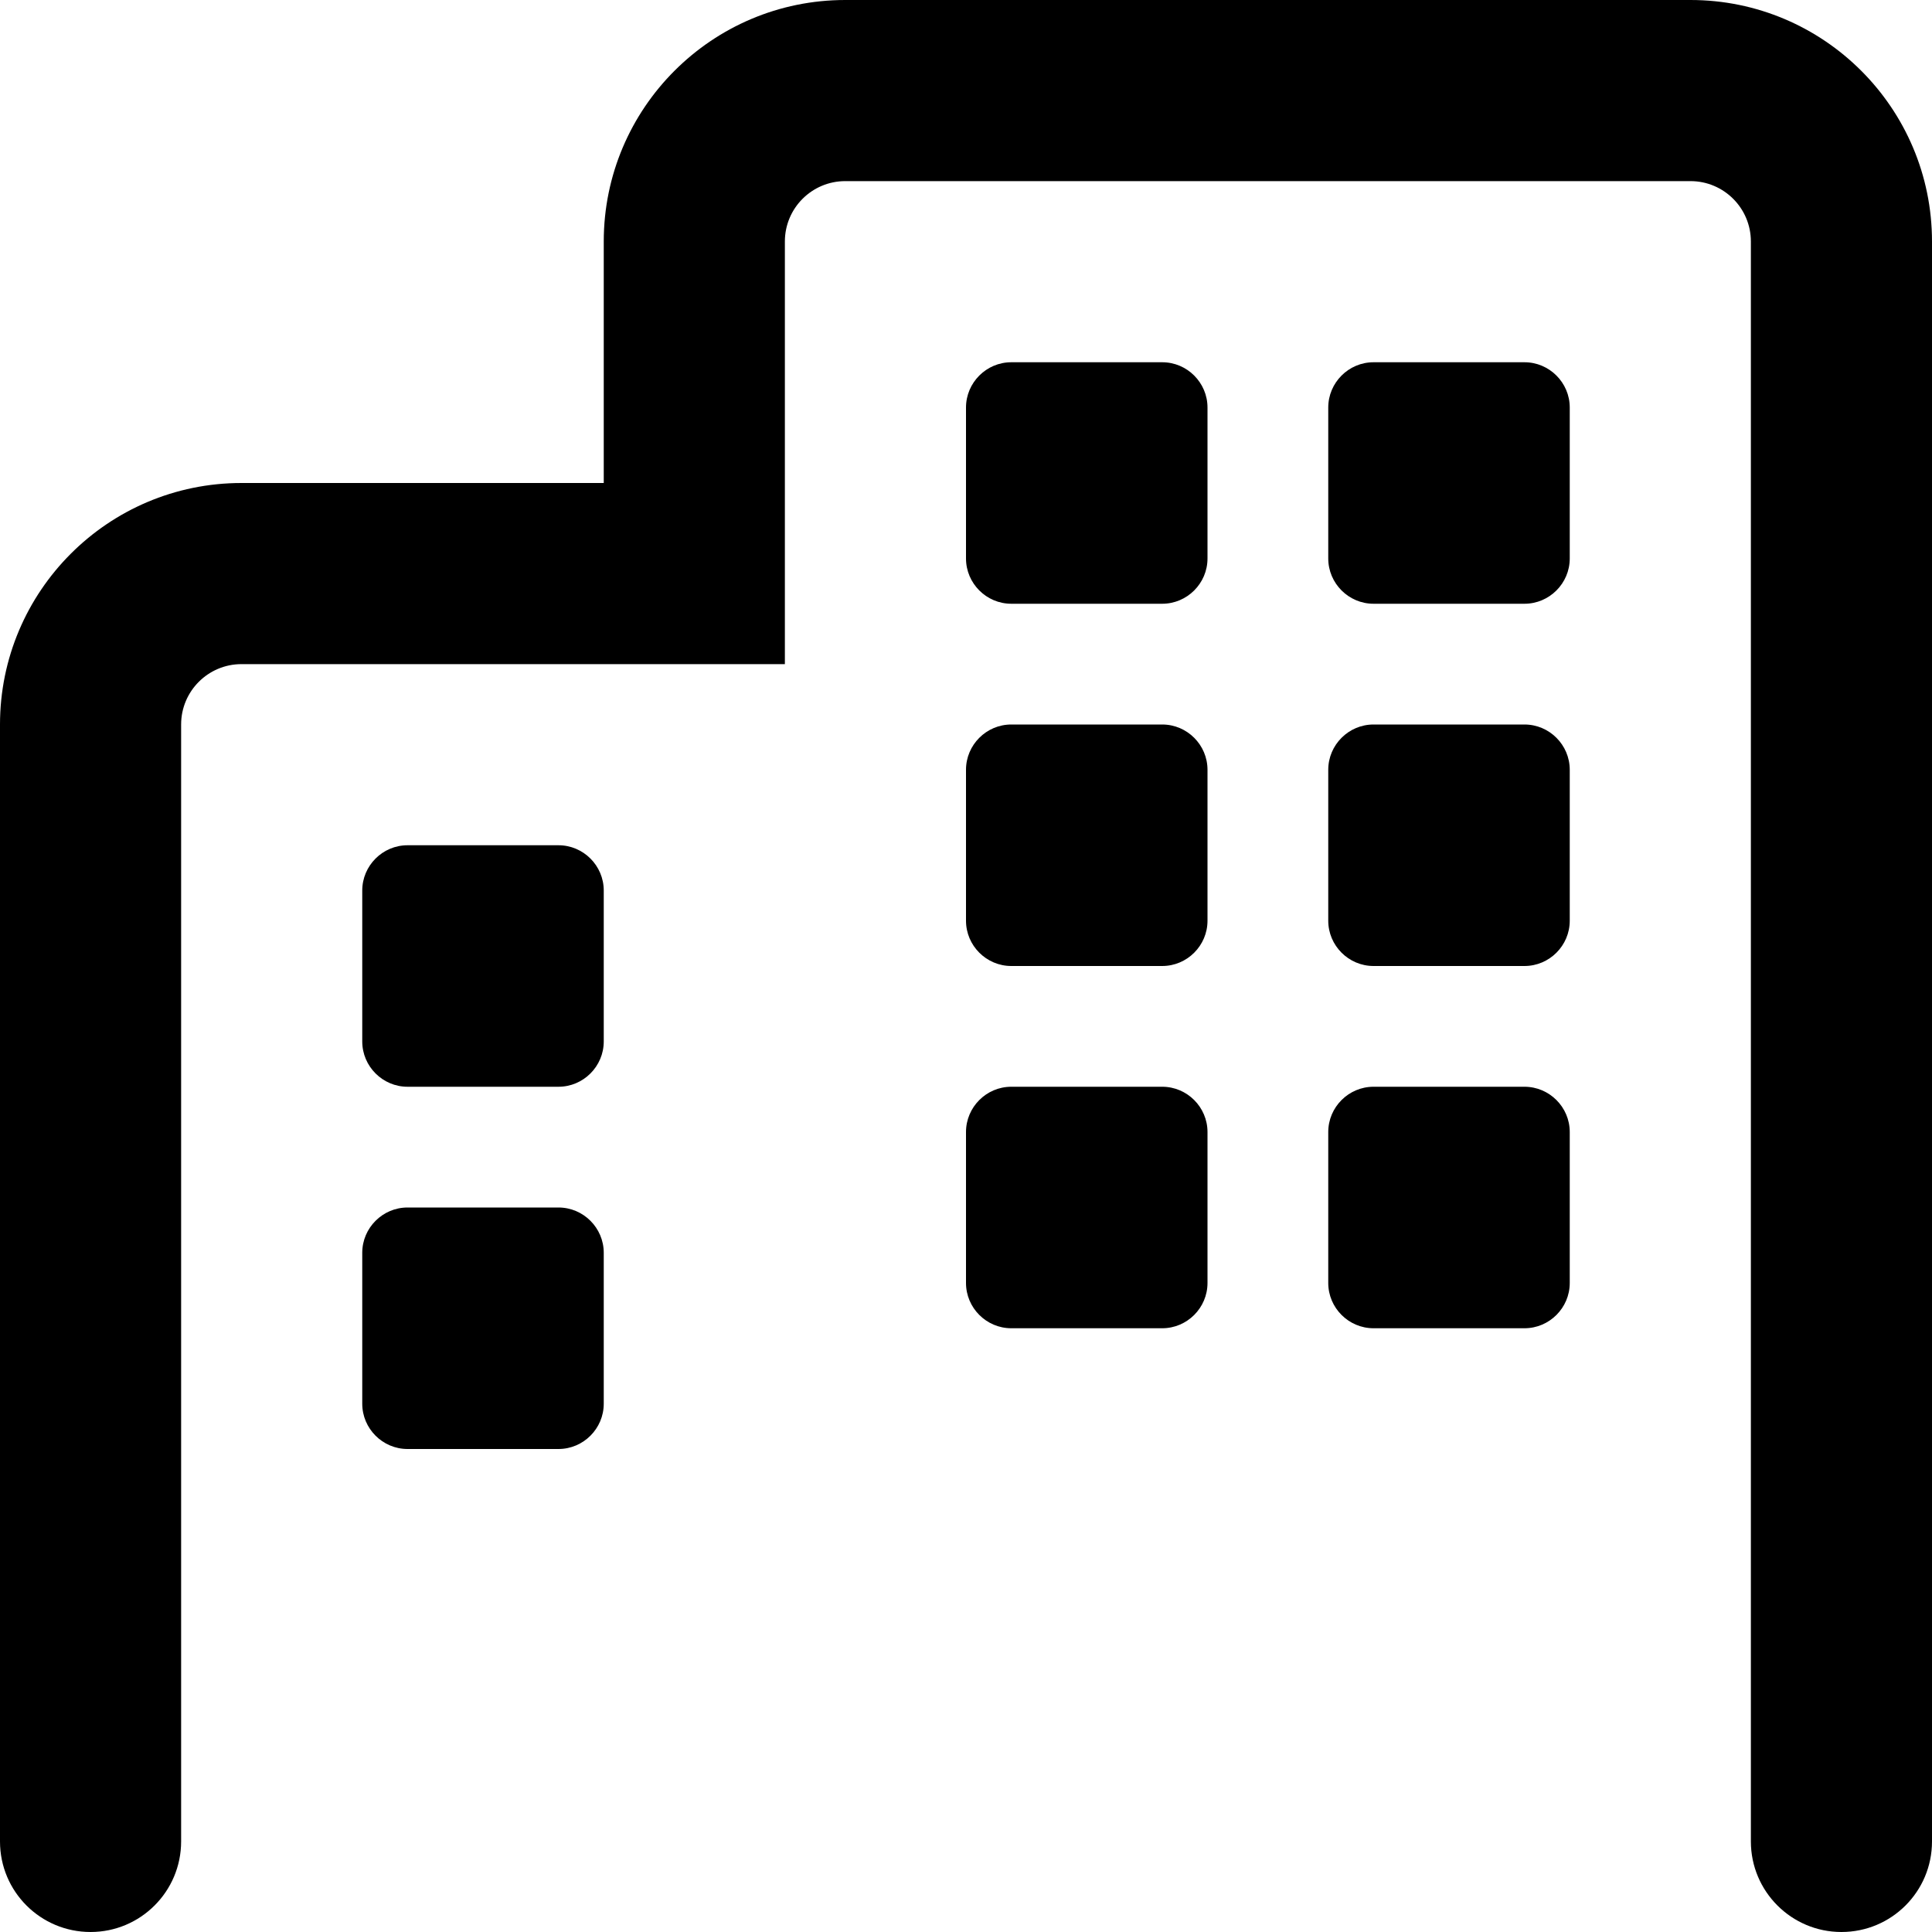 <svg xmlns="http://www.w3.org/2000/svg" viewBox="0 0 512 512"><!--! Font Awesome Pro 6.0.0-alpha3 by @fontawesome - https://fontawesome.com License - https://fontawesome.com/license (Commercial License) --><path d="M308 192h-40C261.4 192 256 197.4 256 204v40C256 250.6 261.4 256 268 256h40C314.6 256 320 250.6 320 244v-40C320 197.4 314.6 192 308 192zM308 288h-40C261.4 288 256 293.4 256 300v40C256 346.6 261.4 352 268 352h40C314.6 352 320 346.6 320 340v-40C320 293.4 314.6 288 308 288zM148 224h-40C101.4 224 96 229.4 96 236v40C96 282.6 101.4 288 108 288h40C154.6 288 160 282.6 160 276v-40C160 229.4 154.6 224 148 224zM308 96h-40C261.4 96 256 101.4 256 108v40C256 154.6 261.4 160 268 160h40C314.6 160 320 154.6 320 148v-40C320 101.4 314.6 96 308 96zM148 320h-40C101.4 320 96 325.4 96 332v40C96 378.6 101.4 384 108 384h40C154.6 384 160 378.6 160 372v-40C160 325.4 154.6 320 148 320zM404 96h-40C357.4 96 352 101.4 352 108v40C352 154.6 357.4 160 364 160h40C410.6 160 416 154.6 416 148v-40C416 101.4 410.6 96 404 96zM448 0H224C188.7 0 160 28.65 160 64v64H64C28.65 128 0 156.7 0 192v296C0 501.3 10.75 512 24 512s24-10.75 24-24V192c0-8.838 7.164-16 16-16h144V64c0-8.838 7.164-16 16-16h224c8.836 0 16 7.162 16 16v424c0 13.25 10.75 24 24 24S512 501.3 512 488V64C512 28.65 483.3 0 448 0zM404 192h-40C357.4 192 352 197.4 352 204v40C352 250.6 357.4 256 364 256h40C410.6 256 416 250.6 416 244v-40C416 197.4 410.6 192 404 192zM404 288h-40C357.4 288 352 293.4 352 300v40C352 346.6 357.4 352 364 352h40C410.6 352 416 346.6 416 340v-40C416 293.4 410.6 288 404 288z"/></svg>